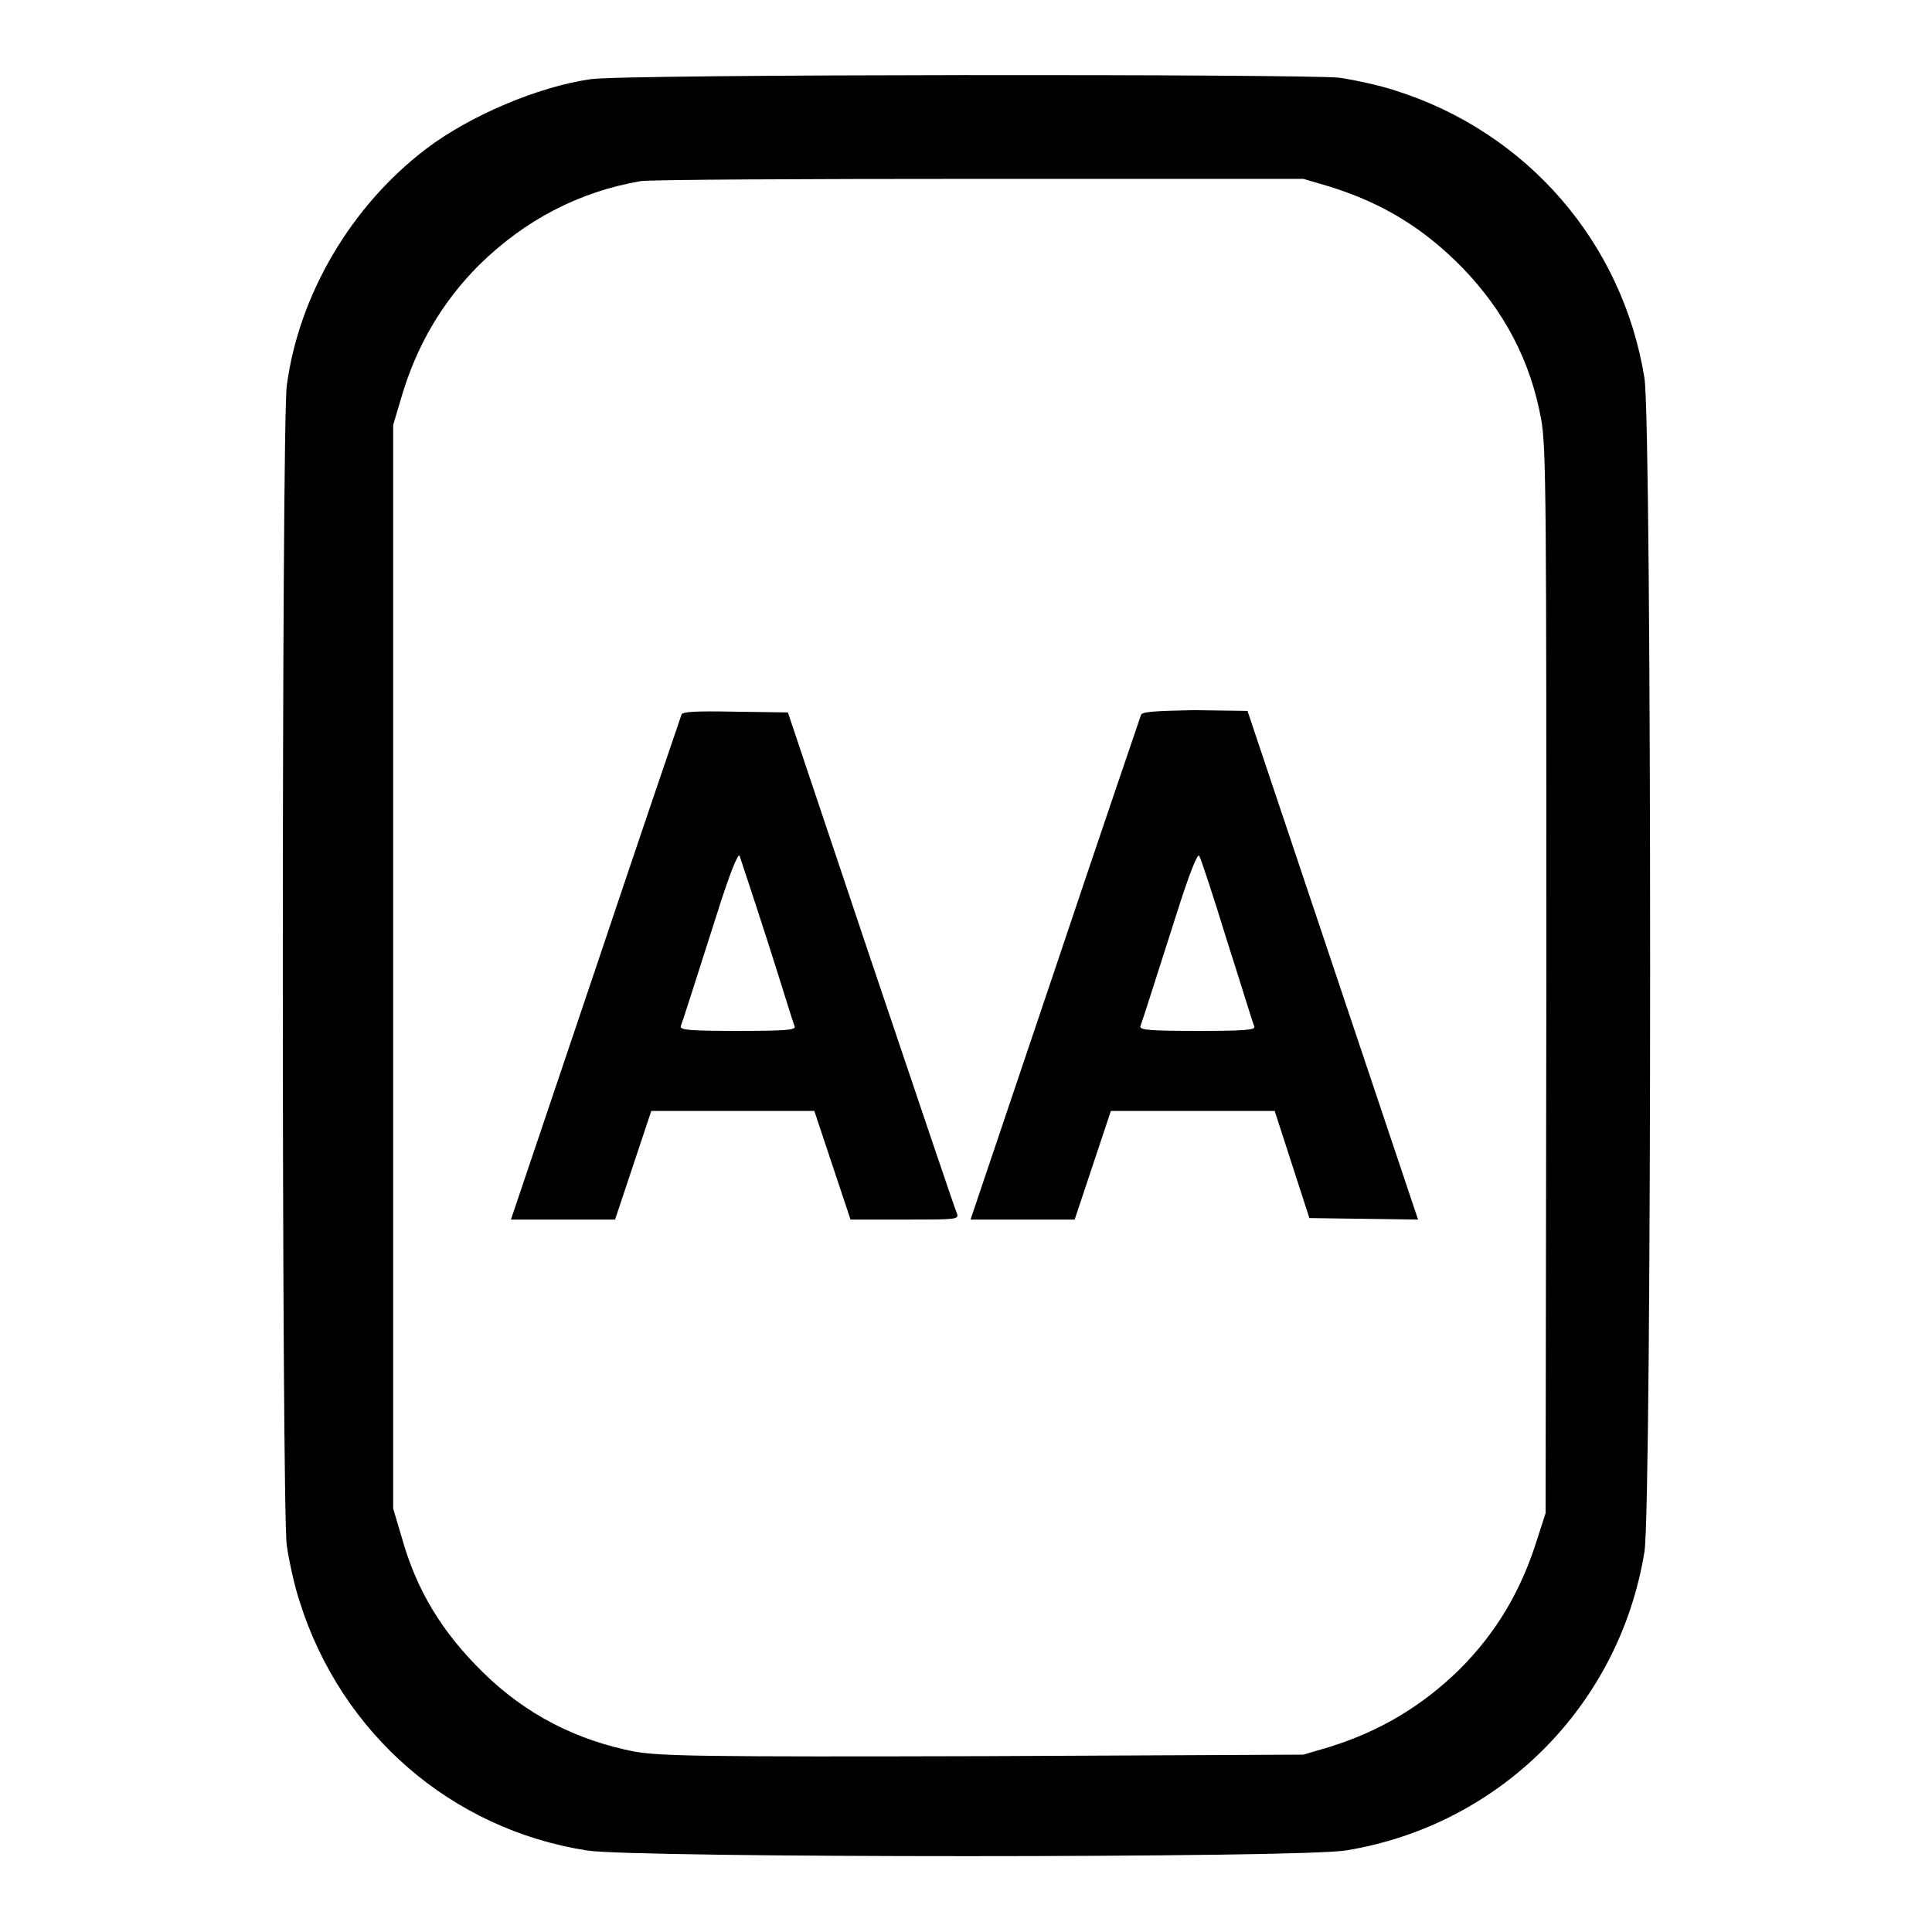 <?xml version="1.0" encoding="utf-8"?>
<!-- Svg Vector Icons : http://www.onlinewebfonts.com/icon -->
<!DOCTYPE svg PUBLIC "-//W3C//DTD SVG 1.1//EN" "http://www.w3.org/Graphics/SVG/1.1/DTD/svg11.dtd">
<svg version="1.1" xmlns="http://www.w3.org/2000/svg" xmlns:xlink="http://www.w3.org/1999/xlink" x="0px" y="0px" viewBox="0 0 256 256" enable-background="new 0 0 256 256" xml:space="preserve">
<g><g><g><path fill="#000000" d="M78.2,10.5c-6.9,1-15.9,4.8-21.7,9.2C46.6,27.2,39.6,39,38,51.1c-0.7,5-0.7,148.7,0,153.7c0.3,2,1,5.3,1.7,7.4c5.5,17.5,20.1,30.2,38.1,33c6.2,1,94.3,1,100.5,0c20.4-3.3,36.3-19.2,39.6-39.6c1-6.3,1-149.2,0-155.5c-2.9-18-15.6-32.6-33-38.1c-2.1-0.7-5.4-1.4-7.4-1.7C173,9.8,82.4,9.8,78.2,10.5z M176.1,24.7c7.1,2.2,12.5,5.5,17.7,10.8c5.5,5.7,9,12.3,10.4,20c0.7,3.6,0.7,11.5,0.7,74.5l-0.1,70.5l-1.1,3.4c-2.1,6.8-5.4,12.4-10.3,17.3c-4.9,4.8-10.5,8.2-17.3,10.3l-3.4,1l-42.3,0.2c-37.3,0.1-42.8,0-46.3-0.6c-7.7-1.5-14.4-4.9-20.1-10.5c-5.4-5.3-8.8-10.8-10.8-18l-1.1-3.7v-71.9V56.3l1.1-3.7c2-6.8,5.4-12.6,10.3-17.5c6-5.9,13.2-9.7,21.4-11.1c1.2-0.2,21.5-0.3,45-0.3l42.8,0L176.1,24.7z"/><path fill="#000000" d="M90.3,94.7c-0.1,0.3-5.3,15.5-11.4,33.7l-11.2,33.2h6.9h6.9l2.4-7.2l2.4-7.2h10.8h10.8l2.4,7.2l2.4,7.2h7.2c6.7,0,7.2,0,6.9-0.8c-0.2-0.4-5.3-15.5-11.4-33.6l-11-32.8l-7.1-0.1C92.1,94.2,90.4,94.3,90.3,94.7z M101.7,124.7c1.9,5.9,3.4,10.9,3.6,11.3c0.2,0.5-1.4,0.6-7.5,0.6c-6.1,0-7.7-0.1-7.6-0.6c0.3-0.8,1.7-5.2,4.8-14.9c1.7-5.4,2.8-8.1,3-7.7C98.1,113.7,99.8,118.8,101.7,124.7z"/><path fill="#000000" d="M151.2,94.7c-0.1,0.3-5.3,15.5-11.4,33.7l-11.2,33.2h6.9h6.9l2.4-7.2l2.4-7.2h10.8h10.9l2.3,7.1l2.3,7.1l7.2,0.1l7.2,0.1l-11.3-33.7l-11.3-33.7l-7.1-0.1C153.1,94.2,151.4,94.3,151.2,94.7z M162.6,124.7c1.9,5.9,3.4,10.9,3.6,11.3c0.2,0.5-1.4,0.6-7.5,0.6c-6.1,0-7.7-0.1-7.6-0.6c0.3-0.8,1.7-5.2,4.8-14.9c1.7-5.4,2.8-8.1,3-7.7C159.1,113.7,160.8,118.8,162.6,124.7z"/></g></g></g>
</svg>